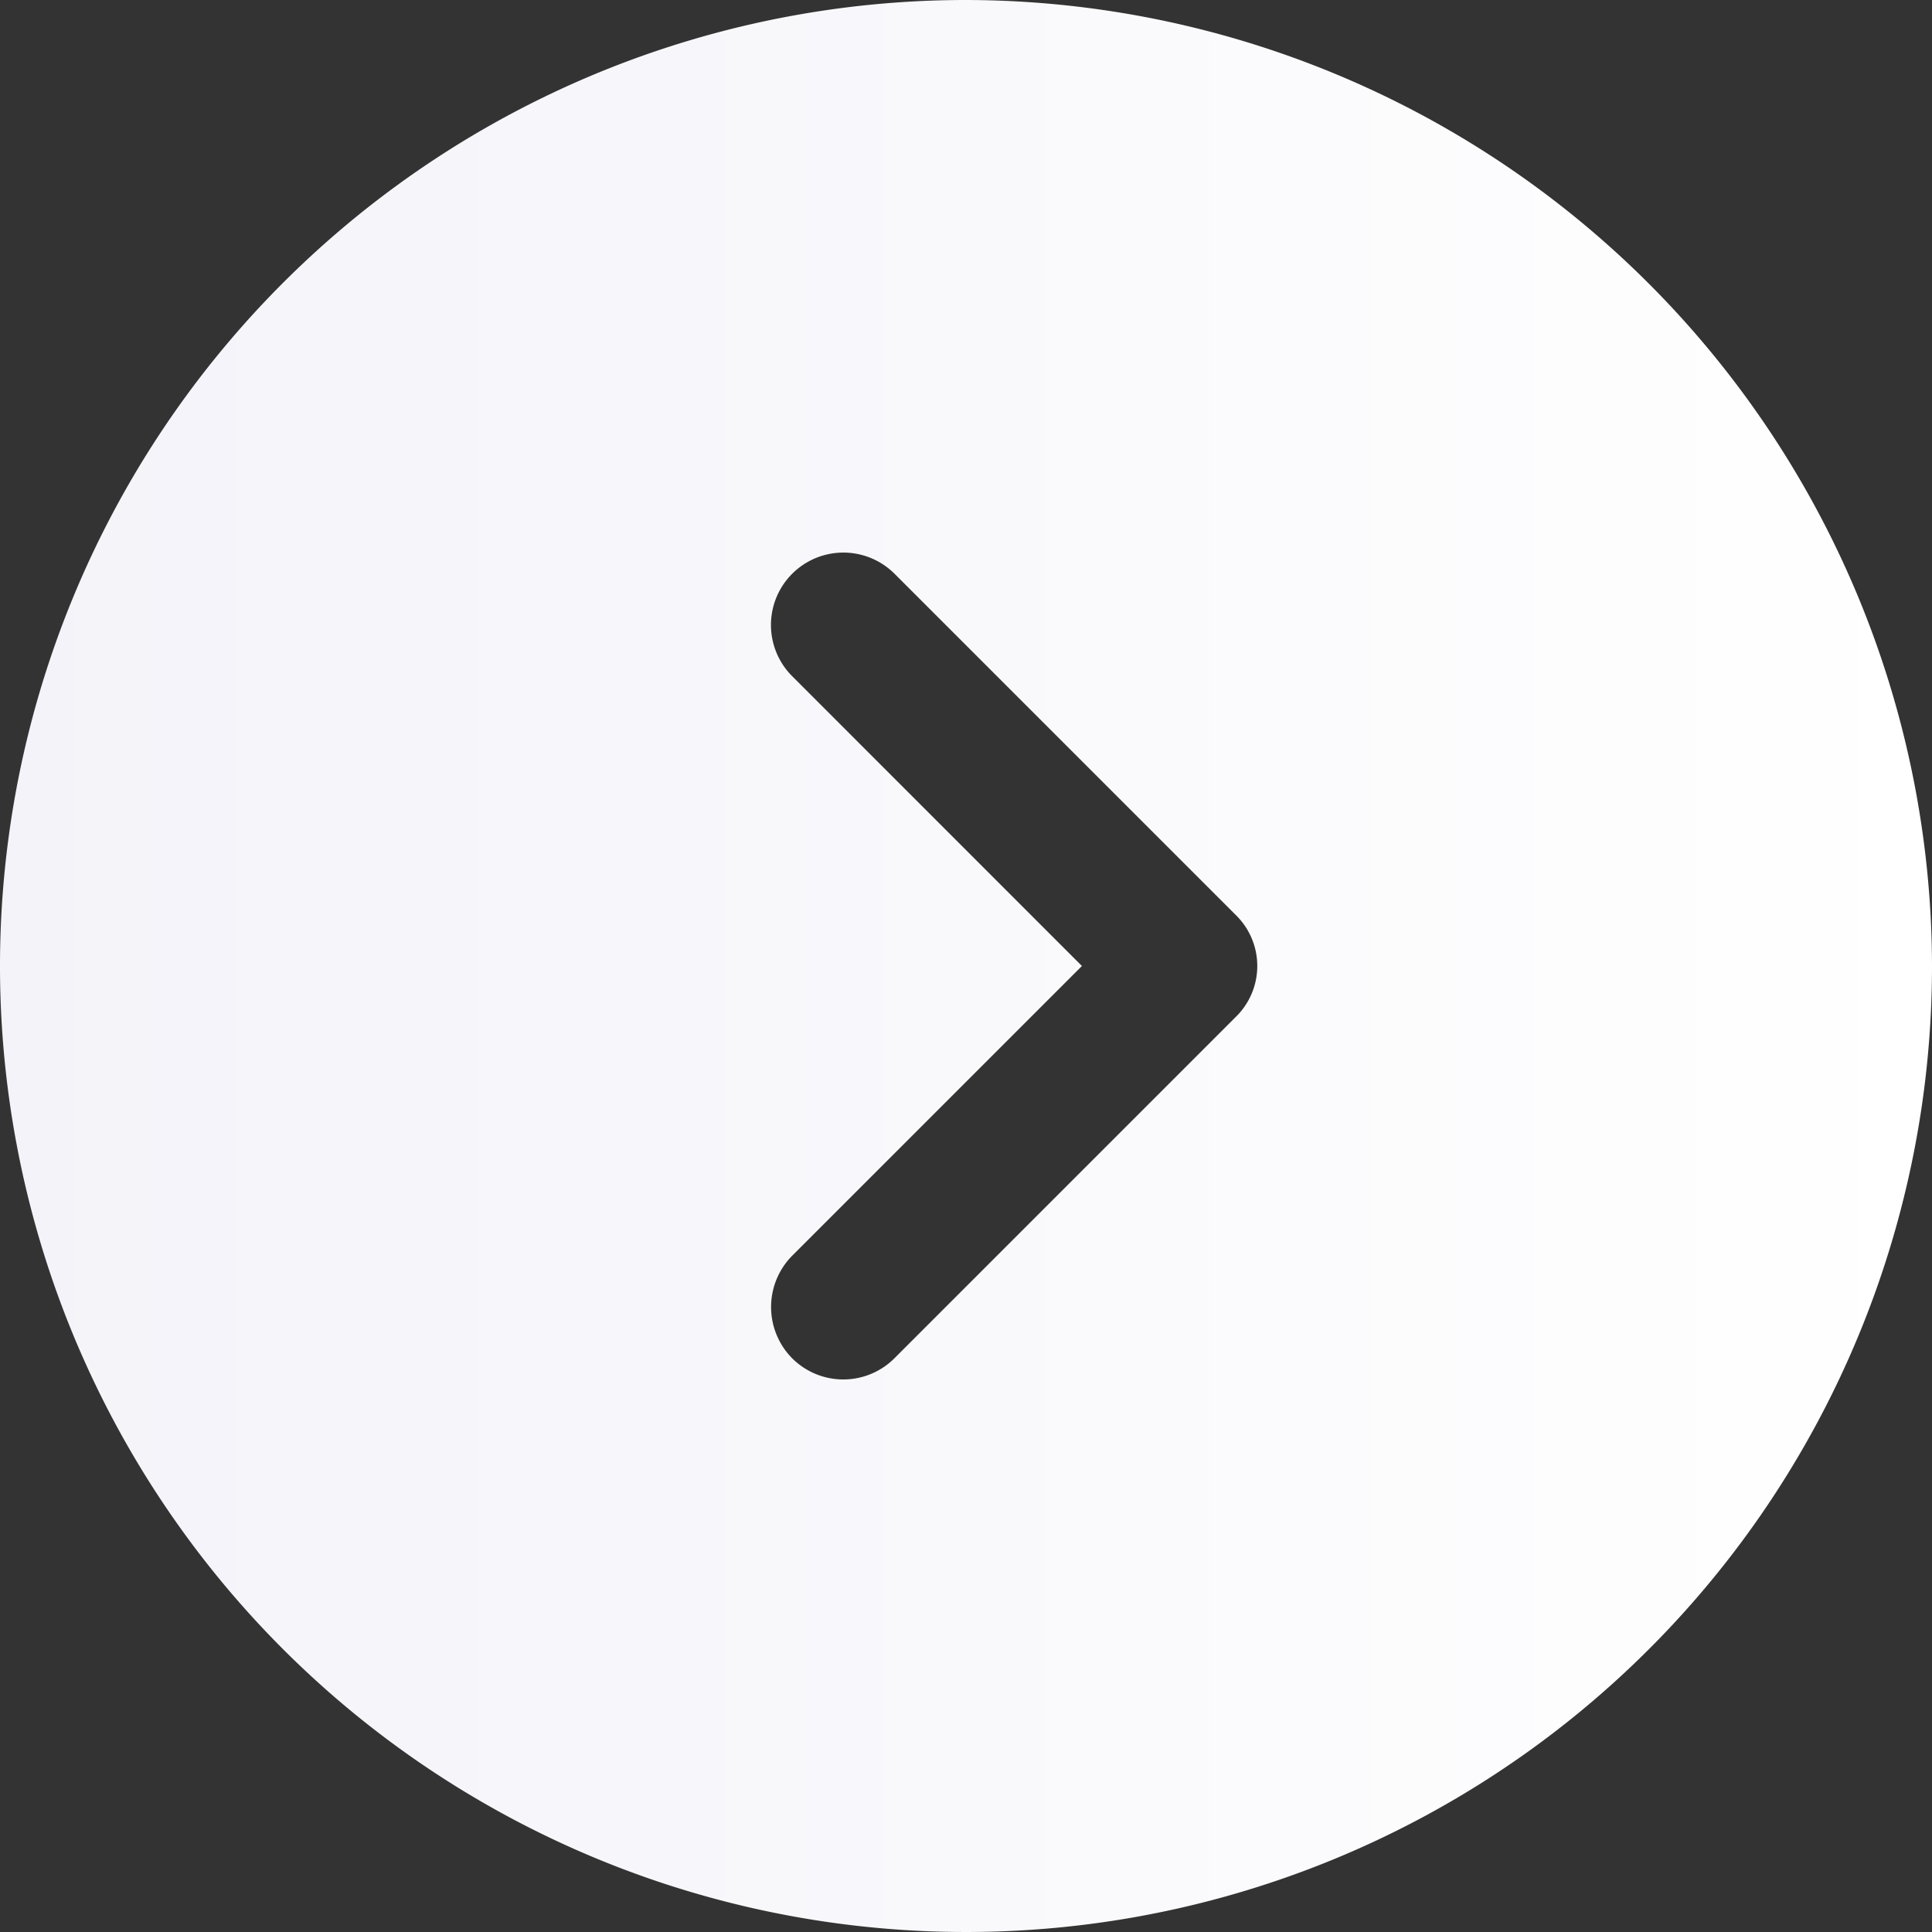 <svg xmlns="http://www.w3.org/2000/svg" xmlns:xlink="http://www.w3.org/1999/xlink" width="26.718" height="26.718" viewBox="0 0 26.718 26.718">
  <rect x="0" y="0" width="26.718" height="26.718" fill="#333333" stroke="none"/>
  <defs>
    <linearGradient id="linear-gradient" y1="0.5" x2="1" y2="0.5" gradientUnits="objectBoundingBox">
      <stop offset="0" stop-color="#f3f3f9"/>
      <stop offset="1" stop-color="#fff"/>
    </linearGradient>
  </defs>
  <path id="Vector" d="M13.359,0A13.359,13.359,0,1,0,26.718,13.359,13.381,13.381,0,0,0,13.359,0Zm3.727,14.067-4.716,4.716a1,1,0,0,1-1.416,0,1.008,1.008,0,0,1,0-1.416l4.008-4.008L10.955,9.351a1,1,0,1,1,1.416-1.416l4.716,4.716A.984.984,0,0,1,17.086,14.067Z" fill="url(#linear-gradient)"/>
</svg>
